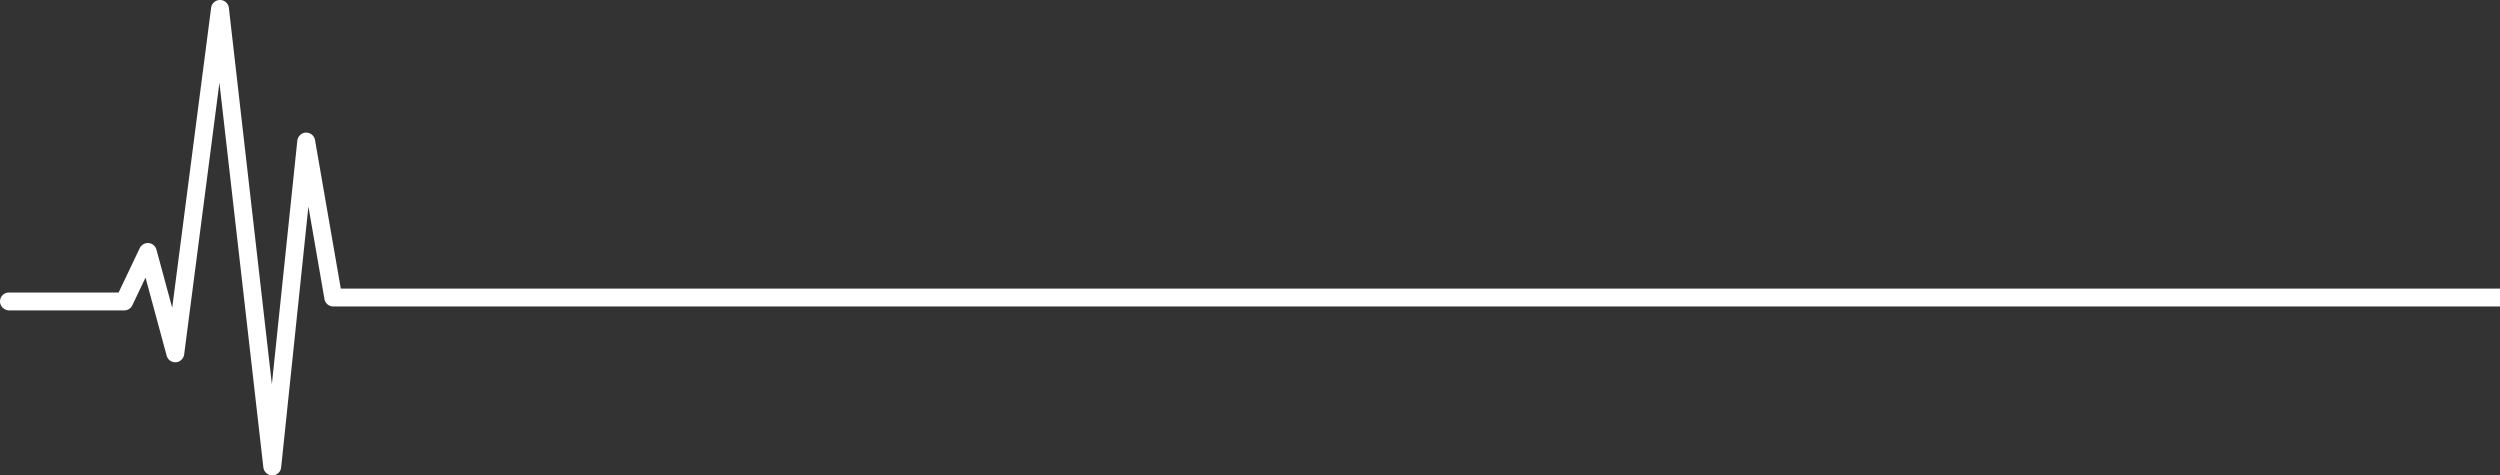 <svg xmlns="http://www.w3.org/2000/svg" width="516" height="98.123"><rect width="100%" height="100%" fill="#333333" stroke="none"/><defs><clipPath id="a"><path fill="none" d="M0 0h516v98.123H0z" data-name="Rectangle 192"/></clipPath></defs><g clip-path="url(#a)" data-name="Group 306"><path fill="#fff" d="M516 59.563H70.339L65.019 28.9a1.848 1.848 0 0 0-2.33-1.46 1.91 1.91 0 0 0-1.331 1.674L56.114 79.31 47.238 1.621A1.828 1.828 0 0 0 45.422 0h-.015a1.845 1.845 0 0 0-1.829 1.607l-8.034 61.914-3.253-12a1.844 1.844 0 0 0-1.974-1.352A1.938 1.938 0 0 0 28.8 51.3l-4.319 9.073H1.844a1.846 1.846 0 0 0-1.82 2.149 1.918 1.918 0 0 0 1.925 1.54h23.7a1.845 1.845 0 0 0 1.665-1.051l2.72-5.714L34.4 73.412a1.848 1.848 0 0 0 2.361 1.271 1.916 1.916 0 0 0 1.26-1.608l7.267-56 9.061 79.313a1.919 1.919 0 0 0 1.527 1.712 1.846 1.846 0 0 0 2.154-1.63l5.626-53.847 3.313 19.1a1.845 1.845 0 0 0 1.818 1.529H516Z" data-name="Path 41"/></g></svg>